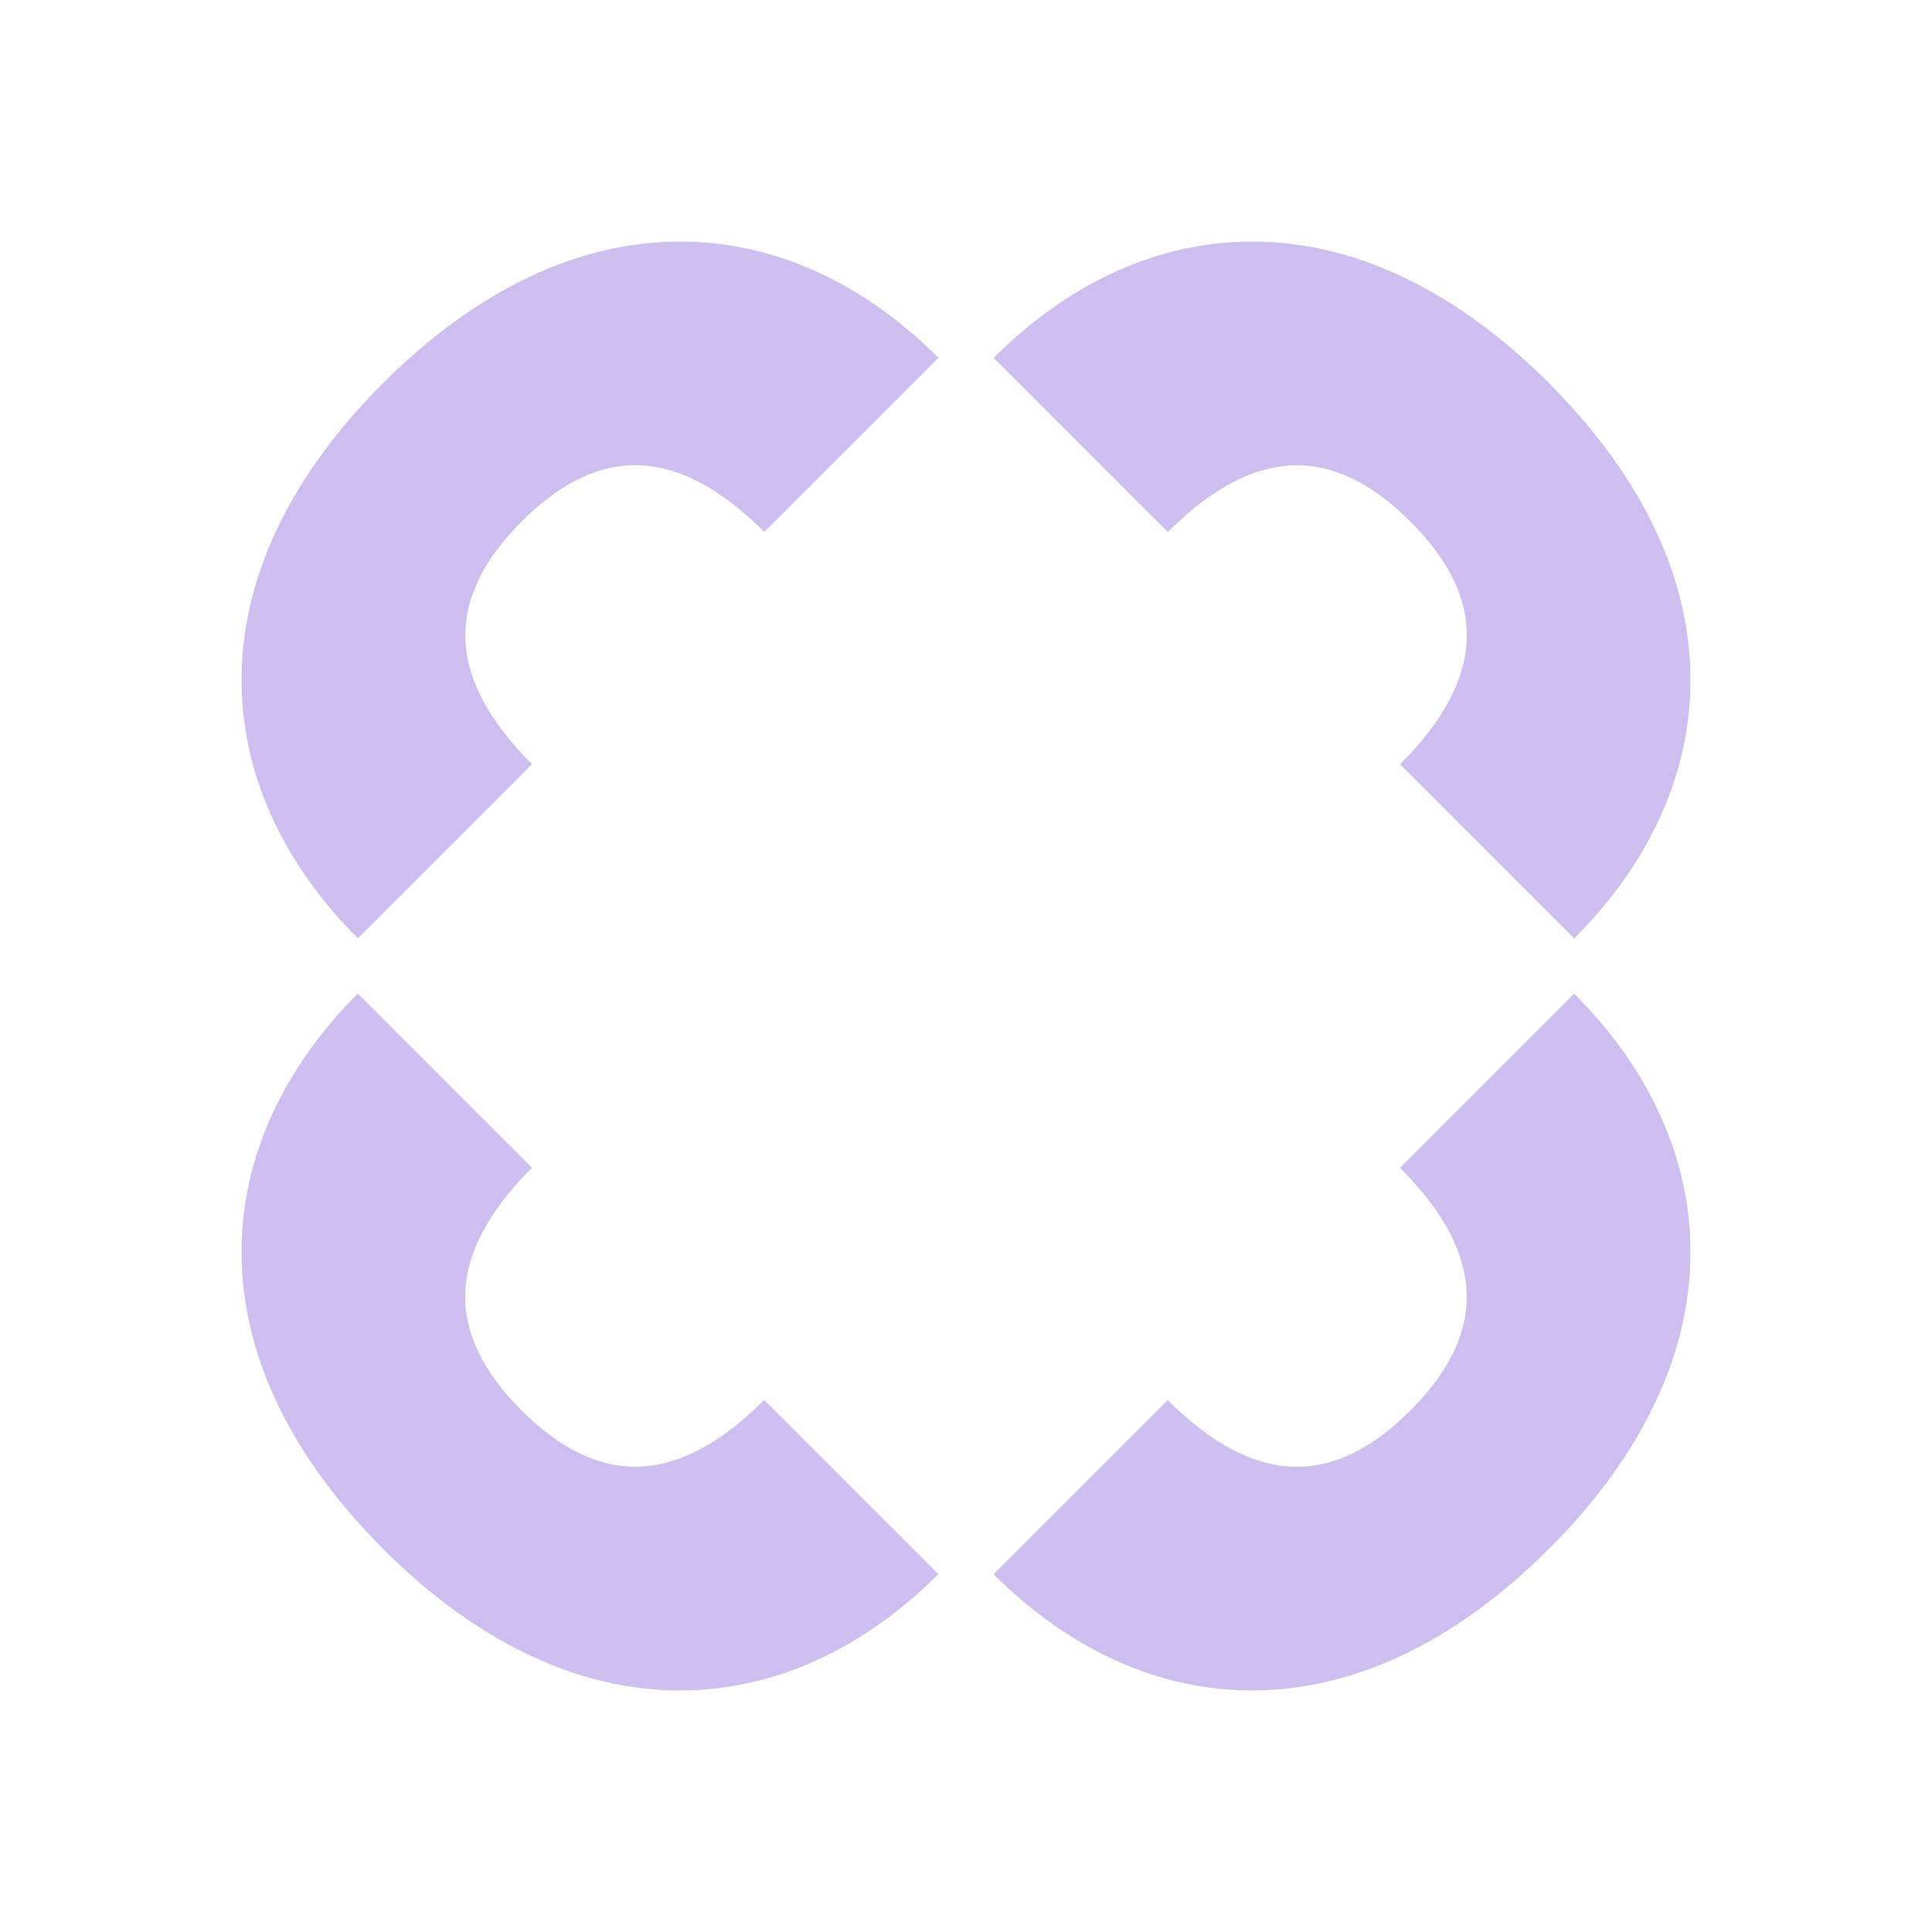 <?xml version="1.0" encoding="UTF-8"?>
<svg xmlns="http://www.w3.org/2000/svg" width="260" height="260" viewBox="0 0 260 260" fill="none">
  <path d="M51.559 208.442C25.52 182.39 27.925 153.946 48.153 133.705L71.592 157.144C60.178 168.571 59.567 179.192 70.188 189.8C80.809 200.421 91.43 199.81 102.844 188.396L126.283 211.835C106.055 232.076 77.598 234.481 51.546 208.442" fill="#CEBEF0"></path>
  <path d="M208.443 51.559C234.482 77.611 232.077 106.055 211.849 126.296L188.41 102.857C199.824 91.43 200.435 80.809 189.814 70.201C179.193 59.58 168.572 60.191 157.158 71.605L133.719 48.166C153.947 27.925 182.404 25.52 208.456 51.559" fill="#CEBEF0"></path>
  <path d="M208.444 208.441C182.392 234.48 153.948 232.075 133.707 211.847L157.146 188.408C168.573 199.822 179.194 200.433 189.802 189.812C200.423 179.191 199.812 168.57 188.398 157.156L211.837 133.717C232.078 153.945 234.483 182.402 208.444 208.454" fill="#CEBEF0"></path>
  <path d="M51.557 51.557C77.609 25.518 106.053 27.923 126.294 48.151L102.855 71.59C91.428 60.176 80.807 59.565 70.199 70.186C59.578 80.807 60.189 91.428 71.603 102.842L48.164 126.281C27.923 106.053 25.518 77.596 51.557 51.544" fill="#CEBEF0"></path>
</svg>
